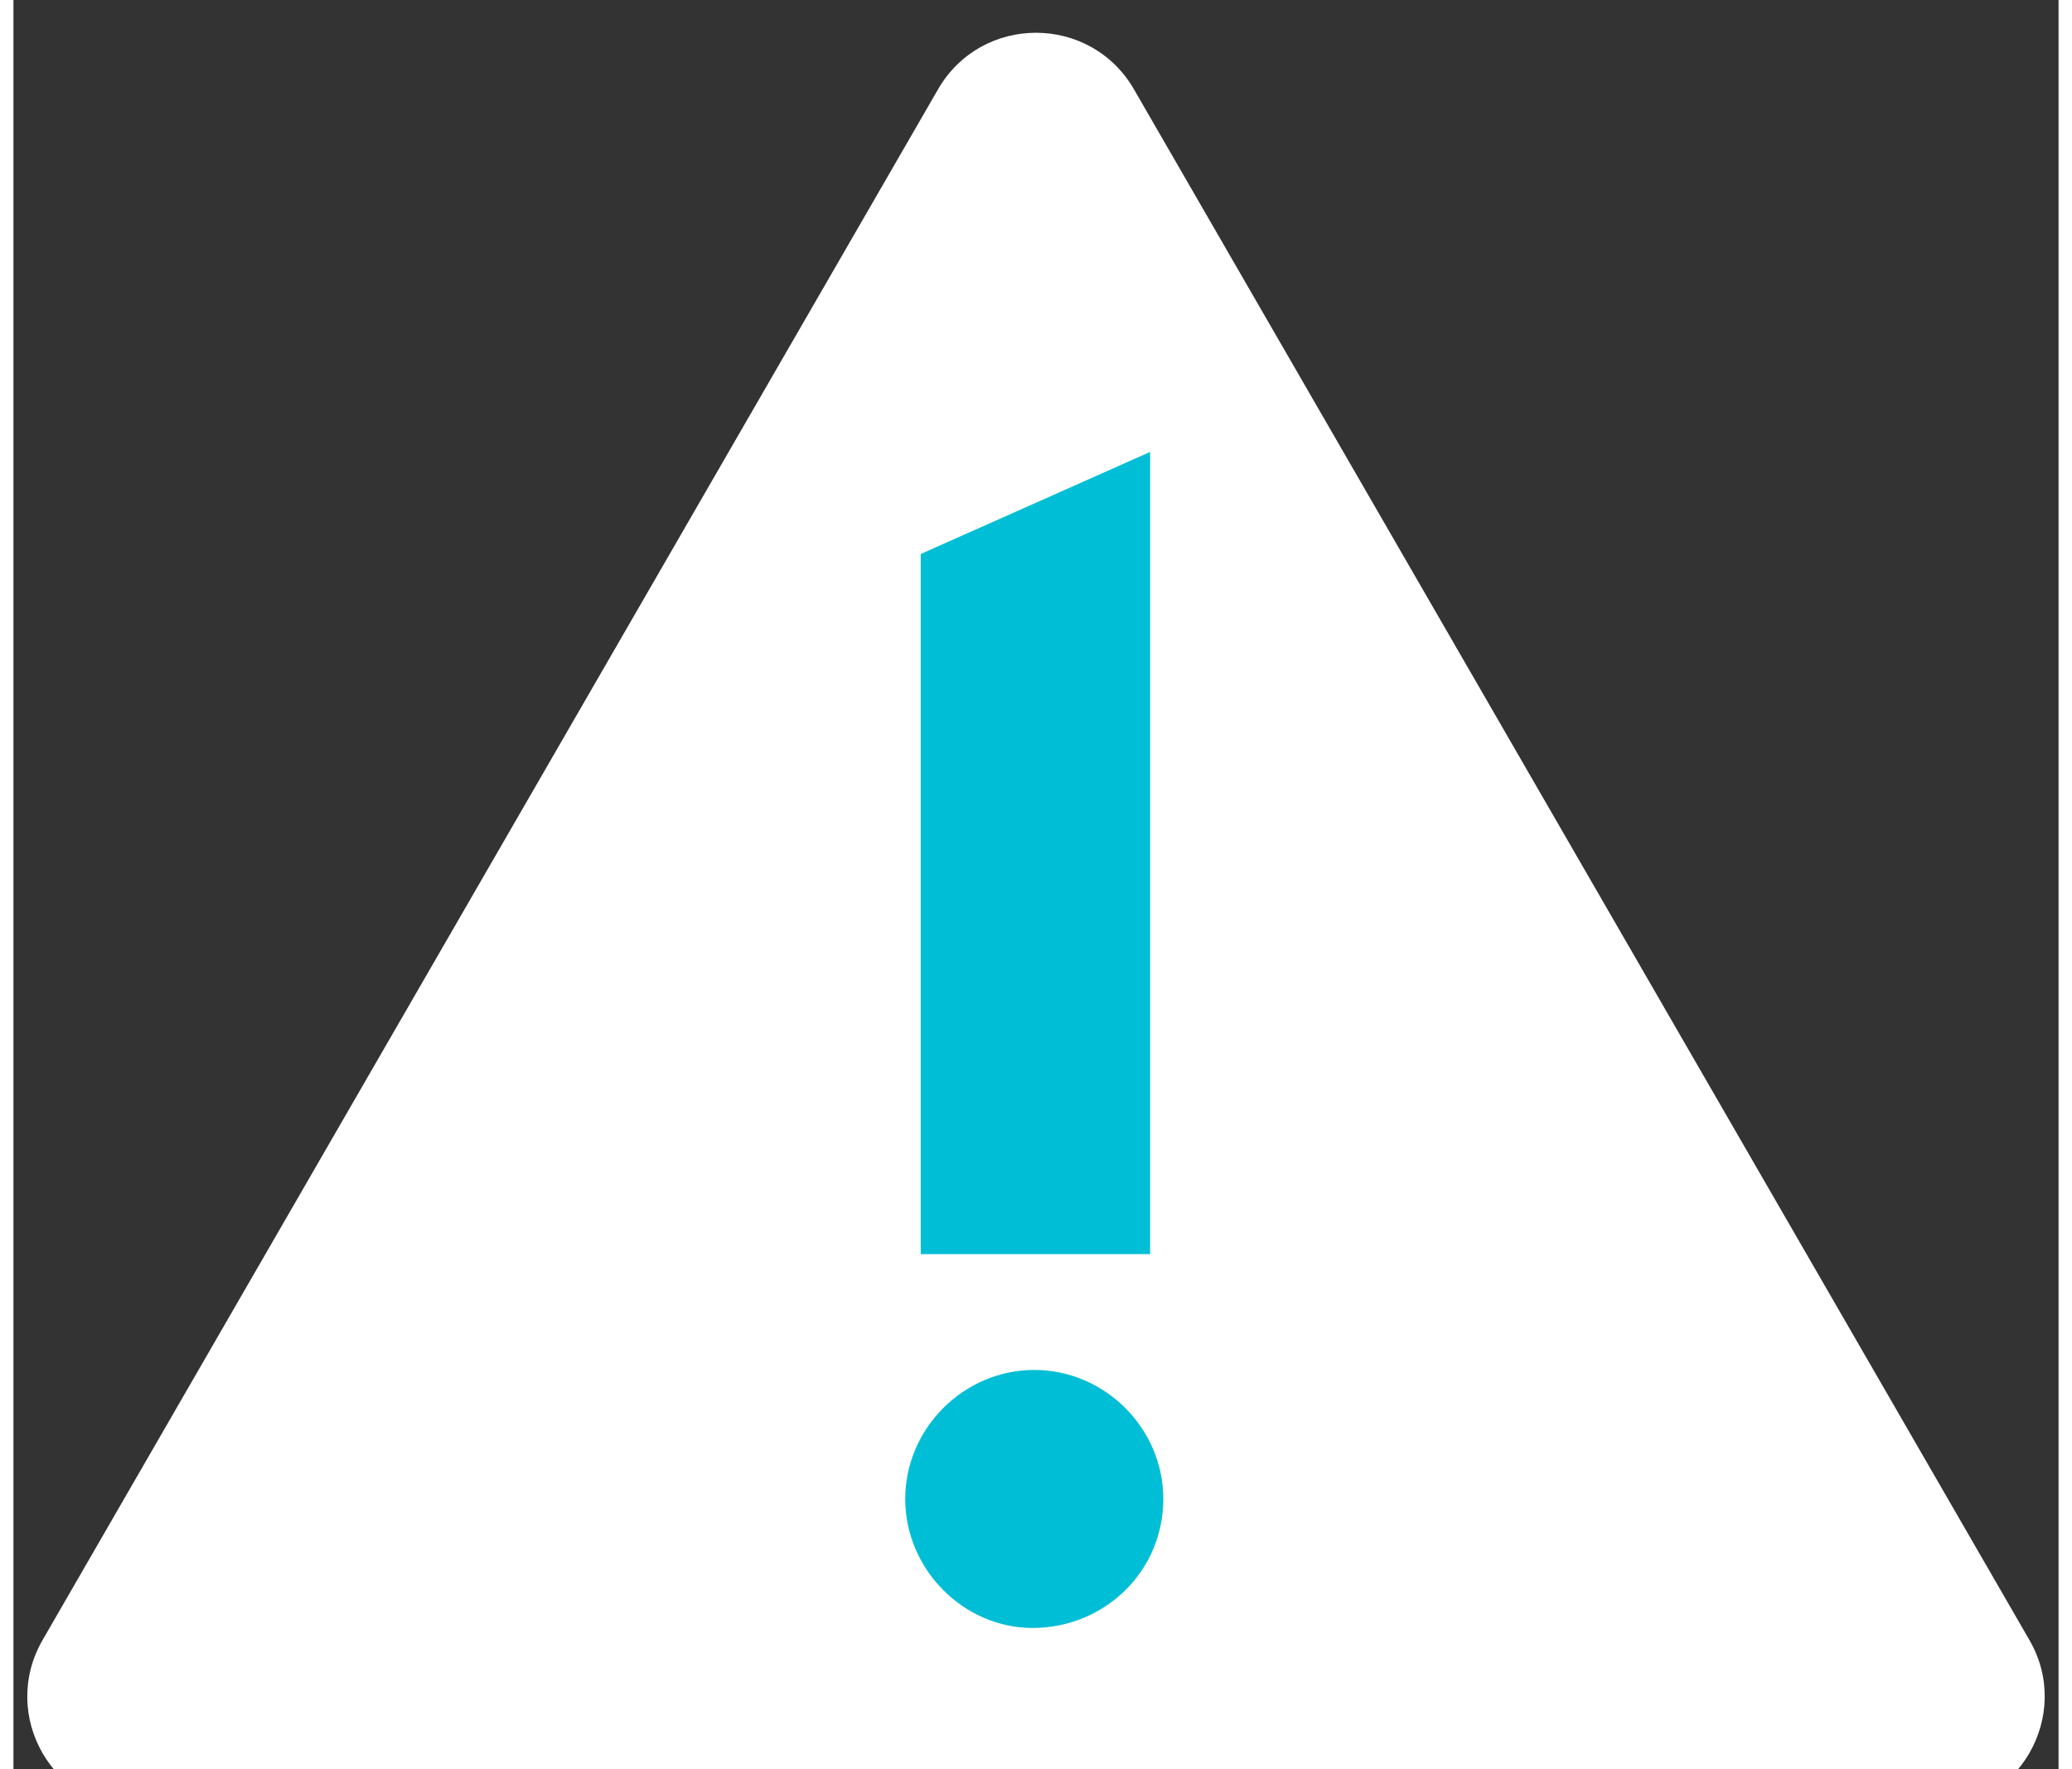 <svg width="48" height="41" viewBox="0 0 52 45" fill="none" xmlns="http://www.w3.org/2000/svg"><rect x="0" y="0" width="52" height="45" fill="#333333" stroke="none"/><path d="M23.506 2.277.742 41.71c-1.109 1.925.277 4.317 2.493 4.317h45.53c2.216 0 3.602-2.406 2.493-4.317L28.494 2.277c-1.109-1.925-3.88-1.925-4.988 0Z" fill="#fff"/><path fill-rule="evenodd" clip-rule="evenodd" d="M23.069 31.896h5.833V11.494l-5.833 2.596v17.806Zm-.394 6.227c0-1.794 1.487-3.281 3.281-3.281s3.281 1.487 3.281 3.28c0 1.838-1.487 3.282-3.325 3.282-1.75 0-3.237-1.487-3.237-3.281Z" fill="#00BED5"/></svg>